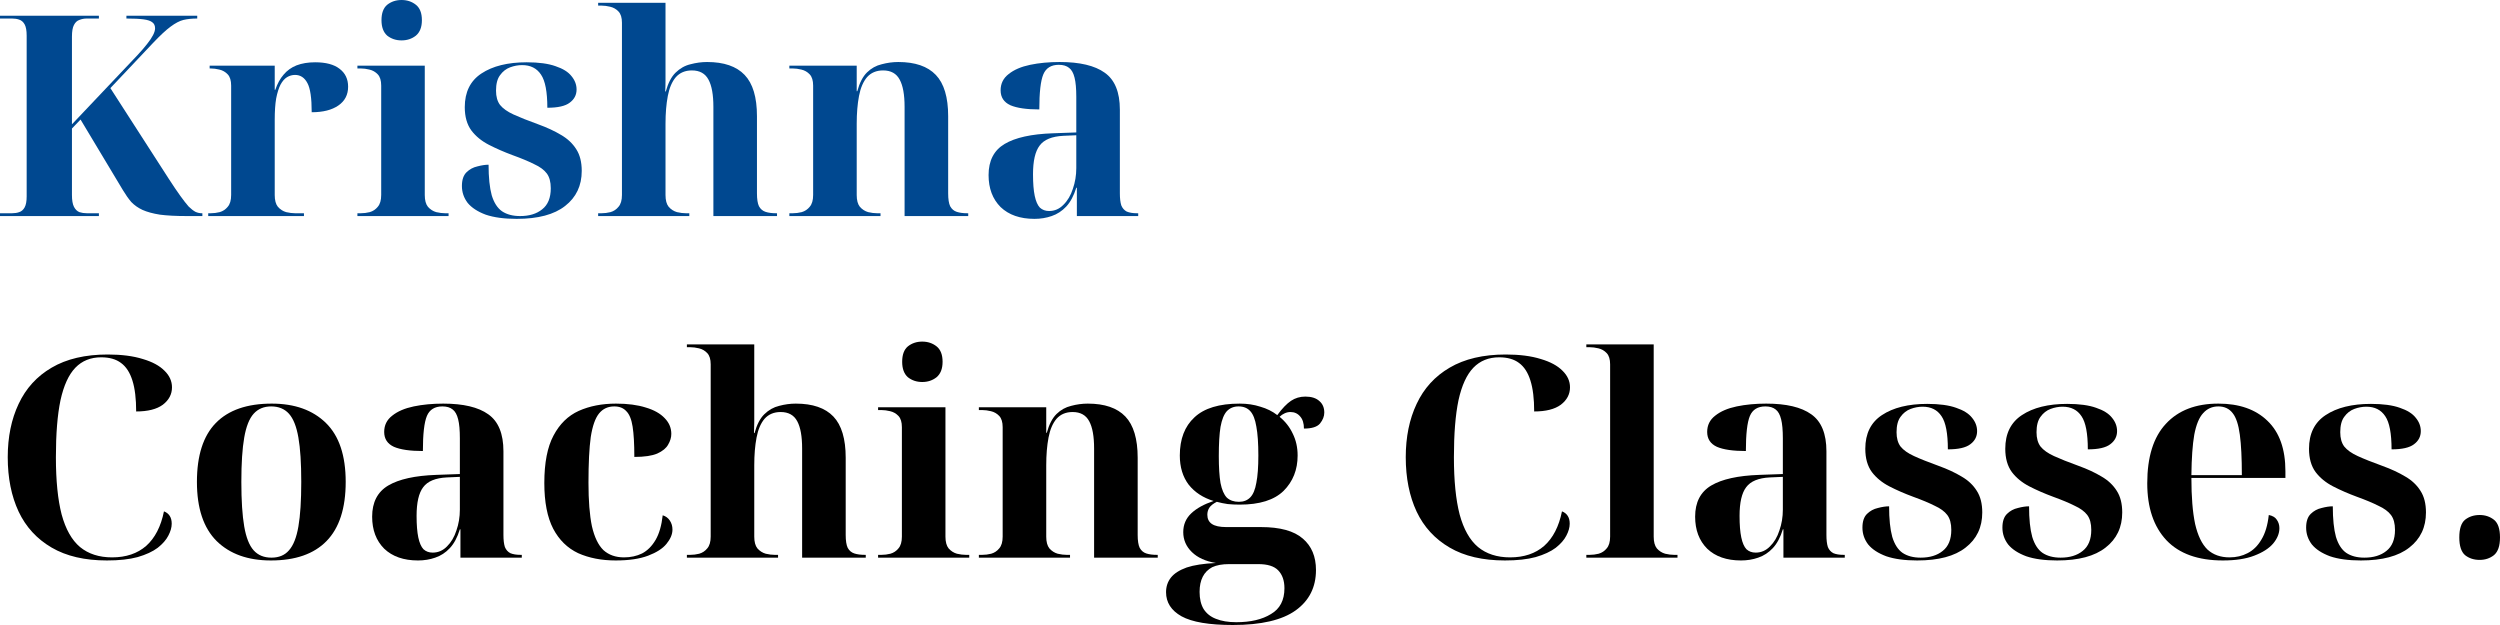 <svg width="200" height="50" viewBox="0 0 200 50" fill="none" xmlns="http://www.w3.org/2000/svg">
<path d="M0 17.285V17.06H0.963C1.177 17.06 1.368 17.03 1.536 16.971C1.72 16.911 1.865 16.784 1.972 16.589C2.079 16.394 2.133 16.102 2.133 15.713V2.851C2.133 2.447 2.079 2.148 1.972 1.953C1.865 1.758 1.72 1.631 1.536 1.571C1.368 1.511 1.177 1.482 0.963 1.482H0V1.257H7.912V1.482H6.949C6.735 1.482 6.536 1.519 6.352 1.594C6.169 1.654 6.024 1.788 5.917 1.998C5.81 2.192 5.756 2.507 5.756 2.941V9.944L11.008 4.4C11.313 4.071 11.566 3.779 11.764 3.524C11.978 3.255 12.139 3.015 12.246 2.806C12.353 2.596 12.406 2.417 12.406 2.267C12.406 2.058 12.338 1.901 12.2 1.796C12.062 1.676 11.825 1.594 11.489 1.549C11.153 1.504 10.694 1.482 10.113 1.482V1.257H15.778V1.482C15.365 1.482 14.998 1.519 14.677 1.594C14.371 1.669 14.027 1.848 13.645 2.133C13.278 2.402 12.804 2.843 12.223 3.457L8.829 7.049L13.484 14.277C13.851 14.845 14.165 15.309 14.425 15.669C14.684 16.028 14.906 16.312 15.09 16.522C15.288 16.716 15.472 16.858 15.64 16.948C15.808 17.023 15.976 17.06 16.145 17.06H16.19V17.285H14.952C14.081 17.285 13.362 17.247 12.796 17.173C12.231 17.083 11.764 16.956 11.397 16.791C11.046 16.626 10.748 16.417 10.503 16.162C10.274 15.893 10.052 15.579 9.838 15.22L6.444 9.563L5.756 10.281V15.601C5.756 16.02 5.81 16.334 5.917 16.544C6.024 16.753 6.169 16.896 6.352 16.971C6.536 17.03 6.735 17.06 6.949 17.06H7.912V17.285H0Z" fill="#004890"/>
<path d="M16.658 17.285V17.06H16.864C17.093 17.06 17.33 17.03 17.575 16.971C17.835 16.896 18.049 16.753 18.217 16.544C18.401 16.334 18.492 16.02 18.492 15.601V6.847C18.492 6.443 18.401 6.143 18.217 5.949C18.034 5.754 17.812 5.627 17.552 5.567C17.307 5.507 17.078 5.477 16.864 5.477H16.772V5.253H21.978V7.183H22.024C22.192 6.689 22.414 6.285 22.689 5.971C22.964 5.642 23.308 5.395 23.721 5.23C24.149 5.066 24.646 4.983 25.211 4.983C26.068 4.983 26.717 5.156 27.161 5.5C27.619 5.844 27.849 6.323 27.849 6.936C27.849 7.58 27.589 8.081 27.069 8.44C26.549 8.8 25.838 8.979 24.936 8.979C24.936 7.842 24.822 7.064 24.592 6.645C24.363 6.211 24.034 5.994 23.606 5.994C23.377 5.994 23.163 6.053 22.964 6.173C22.765 6.293 22.59 6.495 22.437 6.779C22.299 7.049 22.184 7.415 22.093 7.879C22.016 8.328 21.978 8.897 21.978 9.585V15.601C21.978 16.02 22.062 16.334 22.23 16.544C22.414 16.753 22.635 16.896 22.895 16.971C23.155 17.03 23.392 17.06 23.606 17.06H24.317V17.285H16.658Z" fill="#004890"/>
<path d="M28.593 17.285V17.06H28.868C29.097 17.06 29.334 17.03 29.579 16.971C29.838 16.896 30.053 16.753 30.221 16.544C30.404 16.334 30.496 16.02 30.496 15.601V6.847C30.496 6.443 30.404 6.143 30.221 5.949C30.037 5.754 29.816 5.627 29.556 5.567C29.311 5.507 29.082 5.477 28.868 5.477H28.593V5.253H33.982V15.601C33.982 16.02 34.066 16.334 34.234 16.544C34.417 16.753 34.639 16.896 34.899 16.971C35.159 17.03 35.396 17.06 35.61 17.06H35.885V17.285H28.593ZM32.124 3.232C31.681 3.232 31.299 3.105 30.977 2.851C30.672 2.582 30.519 2.17 30.519 1.616C30.519 1.048 30.672 0.636 30.977 0.382C31.299 0.127 31.681 0 32.124 0C32.568 0 32.95 0.127 33.271 0.382C33.592 0.636 33.752 1.048 33.752 1.616C33.752 2.17 33.592 2.582 33.271 2.851C32.95 3.105 32.568 3.232 32.124 3.232Z" fill="#004890"/>
<path d="M41.333 17.509C40.339 17.509 39.514 17.397 38.856 17.173C38.214 16.933 37.733 16.619 37.411 16.23C37.106 15.826 36.953 15.377 36.953 14.883C36.953 14.389 37.075 14.022 37.32 13.783C37.564 13.543 37.855 13.386 38.191 13.312C38.528 13.222 38.826 13.177 39.086 13.177C39.086 14.194 39.17 15.01 39.338 15.624C39.521 16.222 39.797 16.649 40.163 16.903C40.546 17.158 41.027 17.285 41.608 17.285C42.342 17.285 42.931 17.105 43.374 16.746C43.833 16.387 44.062 15.826 44.062 15.062C44.062 14.554 43.955 14.157 43.741 13.873C43.527 13.588 43.191 13.341 42.732 13.132C42.288 12.908 41.715 12.668 41.012 12.414C40.324 12.159 39.69 11.882 39.108 11.583C38.528 11.284 38.061 10.902 37.71 10.438C37.358 9.959 37.182 9.338 37.182 8.575C37.182 7.363 37.626 6.465 38.512 5.881C39.414 5.283 40.622 4.983 42.136 4.983C43.099 4.983 43.871 5.088 44.452 5.298C45.033 5.492 45.453 5.754 45.713 6.083C45.988 6.413 46.126 6.772 46.126 7.161C46.126 7.595 45.942 7.947 45.575 8.216C45.224 8.485 44.628 8.62 43.787 8.62C43.787 7.348 43.619 6.465 43.282 5.971C42.946 5.462 42.441 5.208 41.769 5.208C41.448 5.208 41.127 5.268 40.806 5.387C40.484 5.507 40.217 5.717 40.003 6.016C39.789 6.3 39.682 6.712 39.682 7.251C39.682 7.73 39.789 8.111 40.003 8.395C40.232 8.68 40.592 8.934 41.081 9.159C41.57 9.383 42.227 9.645 43.053 9.944C43.756 10.199 44.368 10.483 44.888 10.797C45.407 11.097 45.812 11.478 46.103 11.942C46.393 12.391 46.539 12.967 46.539 13.671C46.539 14.853 46.095 15.788 45.209 16.477C44.337 17.165 43.045 17.509 41.333 17.509Z" fill="#004890"/>
<path d="M47.852 17.285V17.06H48.127C48.357 17.06 48.594 17.03 48.838 16.971C49.098 16.896 49.312 16.753 49.48 16.544C49.664 16.334 49.756 16.02 49.756 15.601V1.818C49.756 1.414 49.664 1.115 49.48 0.92C49.297 0.726 49.075 0.599 48.815 0.539C48.571 0.479 48.341 0.449 48.127 0.449H47.852V0.224H53.241V4.736C53.241 5.021 53.241 5.305 53.241 5.59C53.241 5.874 53.241 6.158 53.241 6.443C53.241 6.727 53.234 7.019 53.218 7.318H53.264C53.448 6.645 53.708 6.143 54.044 5.814C54.396 5.47 54.793 5.245 55.236 5.141C55.68 5.021 56.123 4.961 56.567 4.961C57.912 4.961 58.913 5.305 59.571 5.994C60.228 6.682 60.557 7.782 60.557 9.293V15.466C60.557 15.93 60.61 16.275 60.717 16.499C60.84 16.724 61.016 16.873 61.245 16.948C61.474 17.023 61.757 17.06 62.093 17.06H62.162V17.285H57.071V8.553C57.071 7.58 56.941 6.854 56.681 6.375C56.421 5.881 55.978 5.634 55.351 5.634C54.816 5.634 54.388 5.814 54.067 6.173C53.761 6.532 53.547 7.034 53.425 7.677C53.303 8.321 53.241 9.061 53.241 9.899V15.601C53.241 16.02 53.325 16.334 53.494 16.544C53.677 16.753 53.899 16.896 54.159 16.971C54.419 17.03 54.656 17.06 54.87 17.06H55.145V17.285H47.852Z" fill="#004890"/>
<path d="M63.148 17.285V17.06H63.423C63.653 17.06 63.889 17.03 64.134 16.971C64.394 16.896 64.608 16.753 64.776 16.544C64.96 16.334 65.051 16.02 65.051 15.601V6.847C65.051 6.443 64.96 6.143 64.776 5.949C64.593 5.754 64.371 5.627 64.111 5.567C63.867 5.507 63.637 5.477 63.423 5.477H63.148V5.253H68.537V7.296H68.583C68.766 6.622 69.026 6.121 69.363 5.792C69.699 5.462 70.089 5.245 70.532 5.141C70.976 5.021 71.419 4.961 71.862 4.961C73.208 4.961 74.209 5.305 74.867 5.994C75.524 6.682 75.853 7.782 75.853 9.293V15.466C75.853 15.93 75.906 16.275 76.013 16.499C76.135 16.724 76.311 16.873 76.541 16.948C76.77 17.023 77.053 17.06 77.389 17.06H77.458V17.285H72.367V8.553C72.367 7.58 72.237 6.854 71.977 6.375C71.717 5.881 71.274 5.634 70.647 5.634C70.112 5.634 69.684 5.814 69.363 6.173C69.057 6.532 68.843 7.034 68.721 7.677C68.598 8.321 68.537 9.061 68.537 9.899V15.601C68.537 16.02 68.621 16.334 68.789 16.544C68.973 16.753 69.195 16.896 69.454 16.971C69.714 17.03 69.951 17.06 70.165 17.06H70.441V17.285H63.148Z" fill="#004890"/>
<path d="M82.755 17.509C81.609 17.509 80.707 17.195 80.049 16.567C79.407 15.923 79.086 15.07 79.086 14.007C79.086 12.855 79.514 12.024 80.37 11.516C81.226 11.007 82.51 10.723 84.223 10.663L86.103 10.595V7.744C86.103 7.086 86.057 6.577 85.966 6.218C85.874 5.844 85.729 5.582 85.53 5.432C85.331 5.268 85.056 5.185 84.704 5.185C84.093 5.185 83.68 5.44 83.466 5.949C83.252 6.457 83.145 7.393 83.145 8.755C82.121 8.755 81.349 8.642 80.829 8.418C80.309 8.178 80.049 7.782 80.049 7.228C80.049 6.689 80.263 6.255 80.691 5.926C81.119 5.582 81.693 5.335 82.411 5.185C83.13 5.036 83.917 4.961 84.773 4.961C86.379 4.961 87.579 5.245 88.374 5.814C89.184 6.383 89.589 7.37 89.589 8.777V15.466C89.589 15.871 89.627 16.192 89.704 16.432C89.795 16.656 89.941 16.821 90.139 16.926C90.353 17.015 90.629 17.06 90.965 17.06H91.057V17.285H86.149V15.018H86.103C85.904 15.661 85.637 16.162 85.301 16.522C84.964 16.881 84.574 17.135 84.131 17.285C83.703 17.434 83.244 17.509 82.755 17.509ZM83.925 16.881C84.368 16.881 84.75 16.716 85.071 16.387C85.408 16.058 85.66 15.631 85.828 15.107C86.011 14.584 86.103 14.03 86.103 13.446V10.82L85.071 10.865C84.154 10.91 83.519 11.171 83.168 11.65C82.816 12.114 82.641 12.877 82.641 13.94C82.641 14.658 82.686 15.235 82.778 15.669C82.87 16.102 83.007 16.417 83.191 16.611C83.39 16.791 83.634 16.881 83.925 16.881Z" fill="#004890"/>
<path d="M8.554 44.837C6.78 44.837 5.305 44.493 4.128 43.804C2.951 43.116 2.072 42.158 1.491 40.931C0.91 39.689 0.619 38.237 0.619 36.576C0.619 34.96 0.91 33.538 1.491 32.311C2.072 31.069 2.951 30.104 4.128 29.415C5.32 28.712 6.819 28.36 8.623 28.36C9.723 28.36 10.656 28.48 11.42 28.72C12.185 28.944 12.766 29.258 13.163 29.662C13.561 30.051 13.759 30.493 13.759 30.987C13.759 31.54 13.515 32.004 13.026 32.379C12.536 32.738 11.825 32.917 10.893 32.917C10.893 31.9 10.794 31.076 10.595 30.448C10.396 29.805 10.09 29.333 9.678 29.034C9.28 28.735 8.753 28.585 8.095 28.585C7.254 28.585 6.566 28.862 6.031 29.415C5.496 29.969 5.099 30.837 4.839 32.019C4.594 33.187 4.472 34.706 4.472 36.576C4.472 38.447 4.625 39.973 4.93 41.156C5.252 42.338 5.741 43.206 6.398 43.76C7.071 44.313 7.927 44.59 8.967 44.59C10.083 44.59 10.992 44.283 11.696 43.67C12.399 43.041 12.873 42.121 13.117 40.909C13.316 40.983 13.469 41.103 13.576 41.268C13.683 41.432 13.737 41.642 13.737 41.896C13.737 42.196 13.645 42.517 13.461 42.862C13.293 43.191 13.01 43.513 12.613 43.827C12.215 44.126 11.68 44.373 11.008 44.568C10.35 44.747 9.532 44.837 8.554 44.837Z" fill="black"/>
<path d="M21.671 44.837C19.836 44.837 18.391 44.321 17.336 43.288C16.281 42.241 15.754 40.662 15.754 38.552C15.754 36.441 16.258 34.87 17.267 33.838C18.276 32.805 19.767 32.289 21.739 32.289C23.574 32.289 25.019 32.805 26.073 33.838C27.128 34.87 27.656 36.441 27.656 38.552C27.656 40.662 27.144 42.241 26.119 43.288C25.11 44.321 23.627 44.837 21.671 44.837ZM21.716 44.612C22.313 44.612 22.779 44.418 23.115 44.029C23.467 43.64 23.719 43.004 23.872 42.121C24.025 41.238 24.101 40.048 24.101 38.552C24.101 37.055 24.025 35.873 23.872 35.005C23.719 34.122 23.467 33.486 23.115 33.097C22.764 32.708 22.29 32.513 21.693 32.513C21.113 32.513 20.646 32.708 20.294 33.097C19.943 33.486 19.691 34.122 19.538 35.005C19.385 35.873 19.308 37.055 19.308 38.552C19.308 40.048 19.385 41.238 19.538 42.121C19.691 43.004 19.943 43.64 20.294 44.029C20.646 44.418 21.12 44.612 21.716 44.612Z" fill="black"/>
<path d="M33.441 44.837C32.295 44.837 31.393 44.523 30.735 43.894C30.093 43.251 29.772 42.398 29.772 41.335C29.772 40.183 30.2 39.352 31.056 38.843C31.913 38.335 33.197 38.05 34.909 37.99L36.789 37.923V35.072C36.789 34.414 36.744 33.905 36.652 33.546C36.56 33.172 36.415 32.91 36.216 32.76C36.017 32.596 35.742 32.513 35.391 32.513C34.779 32.513 34.366 32.768 34.152 33.276C33.938 33.785 33.831 34.721 33.831 36.082C32.807 36.082 32.035 35.97 31.515 35.746C30.995 35.506 30.735 35.11 30.735 34.556C30.735 34.017 30.949 33.583 31.377 33.254C31.805 32.91 32.379 32.663 33.097 32.513C33.816 32.364 34.603 32.289 35.459 32.289C37.065 32.289 38.265 32.573 39.06 33.142C39.87 33.71 40.275 34.698 40.275 36.105V42.794C40.275 43.198 40.313 43.52 40.39 43.76C40.482 43.984 40.627 44.149 40.826 44.253C41.04 44.343 41.315 44.388 41.651 44.388H41.743V44.612H36.835V42.345H36.789C36.591 42.989 36.323 43.49 35.987 43.849C35.651 44.209 35.261 44.463 34.817 44.612C34.389 44.762 33.931 44.837 33.441 44.837ZM34.611 44.209C35.054 44.209 35.436 44.044 35.758 43.715C36.094 43.385 36.346 42.959 36.514 42.435C36.698 41.911 36.789 41.358 36.789 40.774V38.148L35.758 38.193C34.84 38.237 34.206 38.499 33.854 38.978C33.502 39.442 33.327 40.205 33.327 41.268C33.327 41.986 33.373 42.562 33.464 42.996C33.556 43.43 33.694 43.745 33.877 43.939C34.076 44.119 34.32 44.209 34.611 44.209Z" fill="black"/>
<path d="M49.256 44.837C48.125 44.837 47.124 44.642 46.252 44.253C45.396 43.849 44.731 43.198 44.257 42.3C43.783 41.388 43.546 40.168 43.546 38.641C43.546 37.025 43.791 35.761 44.28 34.848C44.769 33.92 45.442 33.261 46.298 32.872C47.169 32.483 48.163 32.289 49.279 32.289C50.212 32.289 51.007 32.394 51.664 32.603C52.322 32.797 52.826 33.082 53.178 33.456C53.529 33.815 53.705 34.234 53.705 34.713C53.705 34.997 53.621 35.282 53.453 35.566C53.3 35.85 53.01 36.09 52.581 36.284C52.153 36.464 51.542 36.554 50.747 36.554C50.747 35.521 50.701 34.713 50.609 34.129C50.518 33.546 50.349 33.134 50.105 32.895C49.876 32.64 49.554 32.513 49.142 32.513C48.637 32.513 48.232 32.7 47.926 33.074C47.62 33.449 47.399 34.077 47.261 34.96C47.139 35.843 47.078 37.063 47.078 38.619C47.078 40.056 47.169 41.215 47.353 42.098C47.552 42.966 47.857 43.602 48.27 44.006C48.698 44.395 49.249 44.59 49.921 44.59C50.456 44.59 50.938 44.485 51.366 44.276C51.794 44.051 52.153 43.692 52.444 43.198C52.734 42.705 52.925 42.046 53.017 41.223C53.262 41.298 53.453 41.44 53.59 41.649C53.728 41.859 53.797 42.098 53.797 42.368C53.797 42.742 53.636 43.123 53.315 43.513C53.01 43.887 52.52 44.201 51.848 44.455C51.175 44.71 50.311 44.837 49.256 44.837Z" fill="black"/>
<path d="M54.951 44.612V44.388H55.227C55.456 44.388 55.693 44.358 55.938 44.298C56.197 44.223 56.411 44.081 56.58 43.872C56.763 43.662 56.855 43.348 56.855 42.929V29.146C56.855 28.742 56.763 28.443 56.58 28.248C56.396 28.053 56.175 27.926 55.915 27.866C55.67 27.807 55.441 27.777 55.227 27.777H54.951V27.552H60.341V32.064C60.341 32.349 60.341 32.633 60.341 32.917C60.341 33.202 60.341 33.486 60.341 33.77C60.341 34.055 60.333 34.346 60.318 34.646H60.364C60.547 33.972 60.807 33.471 61.143 33.142C61.495 32.797 61.892 32.573 62.336 32.468C62.779 32.349 63.222 32.289 63.666 32.289C65.011 32.289 66.013 32.633 66.67 33.321C67.327 34.01 67.656 35.11 67.656 36.621V42.794C67.656 43.258 67.71 43.602 67.817 43.827C67.939 44.051 68.115 44.201 68.344 44.276C68.573 44.351 68.856 44.388 69.192 44.388H69.261V44.612H64.17V35.88C64.17 34.908 64.04 34.182 63.781 33.703C63.521 33.209 63.077 32.962 62.45 32.962C61.915 32.962 61.487 33.142 61.166 33.501C60.86 33.86 60.646 34.361 60.524 35.005C60.402 35.648 60.341 36.389 60.341 37.227V42.929C60.341 43.348 60.425 43.662 60.593 43.872C60.776 44.081 60.998 44.223 61.258 44.298C61.518 44.358 61.755 44.388 61.969 44.388H62.244V44.612H54.951Z" fill="black"/>
<path d="M70.247 44.612V44.388H70.522C70.752 44.388 70.989 44.358 71.233 44.298C71.493 44.223 71.707 44.081 71.876 43.872C72.059 43.662 72.151 43.348 72.151 42.929V34.174C72.151 33.77 72.059 33.471 71.876 33.276C71.692 33.082 71.47 32.955 71.21 32.895C70.966 32.835 70.737 32.805 70.522 32.805H70.247V32.581H75.636V42.929C75.636 43.348 75.721 43.662 75.889 43.872C76.072 44.081 76.294 44.223 76.554 44.298C76.814 44.358 77.05 44.388 77.265 44.388H77.54V44.612H70.247ZM73.779 30.56C73.335 30.56 72.953 30.433 72.632 30.179C72.326 29.909 72.174 29.498 72.174 28.944C72.174 28.375 72.326 27.964 72.632 27.709C72.953 27.455 73.335 27.328 73.779 27.328C74.222 27.328 74.604 27.455 74.925 27.709C75.246 27.964 75.407 28.375 75.407 28.944C75.407 29.498 75.246 29.909 74.925 30.179C74.604 30.433 74.222 30.56 73.779 30.56Z" fill="black"/>
<path d="M78.309 44.612V44.388H78.585C78.814 44.388 79.051 44.358 79.296 44.298C79.555 44.223 79.769 44.081 79.938 43.872C80.121 43.662 80.213 43.348 80.213 42.929V34.174C80.213 33.77 80.121 33.471 79.938 33.276C79.754 33.082 79.532 32.955 79.273 32.895C79.028 32.835 78.799 32.805 78.585 32.805H78.309V32.581H83.699V34.623H83.744C83.928 33.95 84.188 33.449 84.524 33.119C84.861 32.79 85.25 32.573 85.694 32.468C86.137 32.349 86.58 32.289 87.024 32.289C88.369 32.289 89.371 32.633 90.028 33.321C90.685 34.01 91.014 35.11 91.014 36.621V42.794C91.014 43.258 91.068 43.602 91.175 43.827C91.297 44.051 91.473 44.201 91.702 44.276C91.931 44.351 92.214 44.388 92.55 44.388H92.619V44.612H87.528V35.88C87.528 34.908 87.398 34.182 87.138 33.703C86.879 33.209 86.435 32.962 85.808 32.962C85.273 32.962 84.845 33.142 84.524 33.501C84.218 33.86 84.004 34.361 83.882 35.005C83.76 35.648 83.699 36.389 83.699 37.227V42.929C83.699 43.348 83.783 43.662 83.951 43.872C84.134 44.081 84.356 44.223 84.616 44.298C84.876 44.358 85.113 44.388 85.327 44.388H85.602V44.612H78.309Z" fill="black"/>
<path d="M98.627 50C96.732 50 95.363 49.768 94.522 49.304C93.697 48.84 93.284 48.197 93.284 47.374C93.284 46.925 93.414 46.536 93.674 46.206C93.934 45.877 94.354 45.608 94.935 45.398C95.516 45.204 96.296 45.084 97.274 45.039C96.449 44.904 95.807 44.612 95.348 44.164C94.889 43.715 94.66 43.183 94.66 42.57C94.66 41.971 94.874 41.47 95.302 41.066C95.73 40.662 96.327 40.333 97.091 40.078C96.25 39.824 95.585 39.39 95.096 38.776C94.622 38.148 94.385 37.369 94.385 36.441C94.385 35.125 94.775 34.107 95.555 33.389C96.334 32.655 97.542 32.289 99.178 32.289C99.774 32.289 100.324 32.371 100.829 32.536C101.349 32.685 101.8 32.91 102.182 33.209C102.579 32.67 102.946 32.289 103.283 32.064C103.619 31.84 104.001 31.727 104.429 31.727C104.919 31.727 105.293 31.847 105.553 32.087C105.813 32.311 105.943 32.618 105.943 33.007C105.943 33.306 105.828 33.598 105.599 33.883C105.37 34.152 104.942 34.286 104.315 34.286C104.315 33.867 104.215 33.546 104.017 33.321C103.818 33.082 103.558 32.962 103.237 32.962C103.069 32.962 102.908 32.999 102.755 33.074C102.618 33.134 102.488 33.224 102.365 33.344C102.824 33.718 103.176 34.167 103.42 34.691C103.68 35.214 103.81 35.798 103.81 36.441C103.81 37.579 103.436 38.522 102.687 39.27C101.937 40.003 100.768 40.37 99.178 40.37C98.841 40.37 98.52 40.355 98.215 40.325C97.909 40.28 97.618 40.22 97.343 40.145C97.053 40.295 96.854 40.452 96.747 40.617C96.64 40.781 96.587 40.968 96.587 41.178C96.587 41.507 96.709 41.754 96.953 41.919C97.198 42.083 97.58 42.166 98.1 42.166H100.875C102.404 42.166 103.52 42.472 104.223 43.086C104.926 43.685 105.278 44.523 105.278 45.6C105.278 46.977 104.735 48.054 103.65 48.833C102.564 49.611 100.89 50 98.627 50ZM98.903 49.776C100.049 49.776 100.974 49.559 101.677 49.124C102.396 48.706 102.755 48.017 102.755 47.059C102.755 46.446 102.587 45.967 102.251 45.623C101.93 45.293 101.402 45.129 100.668 45.129H98.329C97.779 45.129 97.328 45.211 96.976 45.376C96.64 45.555 96.388 45.81 96.219 46.139C96.051 46.468 95.967 46.872 95.967 47.351C95.967 47.905 96.074 48.361 96.288 48.721C96.518 49.08 96.846 49.342 97.274 49.506C97.718 49.686 98.26 49.776 98.903 49.776ZM99.109 40.145C99.491 40.145 99.797 40.026 100.026 39.786C100.256 39.547 100.416 39.158 100.508 38.619C100.615 38.08 100.668 37.354 100.668 36.441C100.668 35.469 100.615 34.698 100.508 34.129C100.416 33.561 100.256 33.149 100.026 32.895C99.797 32.64 99.484 32.513 99.086 32.513C98.704 32.513 98.391 32.64 98.146 32.895C97.916 33.149 97.748 33.568 97.641 34.152C97.55 34.721 97.504 35.499 97.504 36.486C97.504 37.384 97.55 38.103 97.641 38.641C97.748 39.18 97.916 39.569 98.146 39.809C98.391 40.033 98.712 40.145 99.109 40.145Z" fill="black"/>
<path d="M120.395 44.837C118.621 44.837 117.146 44.493 115.969 43.804C114.791 43.116 113.912 42.158 113.331 40.931C112.75 39.689 112.46 38.237 112.46 36.576C112.46 34.96 112.75 33.538 113.331 32.311C113.912 31.069 114.791 30.104 115.969 29.415C117.161 28.712 118.659 28.36 120.463 28.36C121.564 28.36 122.497 28.48 123.261 28.72C124.025 28.944 124.606 29.258 125.004 29.662C125.401 30.051 125.6 30.493 125.6 30.987C125.6 31.54 125.356 32.004 124.866 32.379C124.377 32.738 123.666 32.917 122.734 32.917C122.734 31.9 122.634 31.076 122.435 30.448C122.237 29.805 121.931 29.333 121.518 29.034C121.121 28.735 120.593 28.585 119.936 28.585C119.095 28.585 118.407 28.862 117.872 29.415C117.337 29.969 116.939 30.837 116.679 32.019C116.435 33.187 116.313 34.706 116.313 36.576C116.313 38.447 116.465 39.973 116.771 41.156C117.092 42.338 117.581 43.206 118.239 43.76C118.912 44.313 119.768 44.59 120.807 44.59C121.923 44.59 122.833 44.283 123.536 43.67C124.24 43.041 124.713 42.121 124.958 40.909C125.157 40.983 125.31 41.103 125.417 41.268C125.524 41.432 125.577 41.642 125.577 41.896C125.577 42.196 125.486 42.517 125.302 42.862C125.134 43.191 124.851 43.513 124.454 43.827C124.056 44.126 123.521 44.373 122.848 44.568C122.191 44.747 121.373 44.837 120.395 44.837Z" fill="black"/>
<path d="M126.907 44.612V44.388H127.182C127.411 44.388 127.648 44.358 127.893 44.298C128.153 44.223 128.367 44.081 128.535 43.872C128.718 43.662 128.81 43.348 128.81 42.929V29.146C128.81 28.742 128.718 28.443 128.535 28.248C128.351 28.053 128.13 27.926 127.87 27.866C127.625 27.807 127.396 27.777 127.182 27.777H126.907V27.552H132.296V42.929C132.296 43.348 132.38 43.662 132.548 43.872C132.731 44.081 132.953 44.223 133.213 44.298C133.473 44.358 133.71 44.388 133.924 44.388H134.199V44.612H126.907Z" fill="black"/>
<path d="M139.28 44.837C138.133 44.837 137.232 44.523 136.574 43.894C135.932 43.251 135.611 42.398 135.611 41.335C135.611 40.183 136.039 39.352 136.895 38.843C137.751 38.335 139.036 38.05 140.748 37.99L142.628 37.923V35.072C142.628 34.414 142.582 33.905 142.491 33.546C142.399 33.172 142.254 32.91 142.055 32.76C141.856 32.596 141.581 32.513 141.229 32.513C140.618 32.513 140.205 32.768 139.991 33.276C139.777 33.785 139.67 34.721 139.67 36.082C138.646 36.082 137.874 35.97 137.354 35.746C136.834 35.506 136.574 35.11 136.574 34.556C136.574 34.017 136.788 33.583 137.216 33.254C137.644 32.91 138.218 32.663 138.936 32.513C139.655 32.364 140.442 32.289 141.298 32.289C142.903 32.289 144.104 32.573 144.899 33.142C145.709 33.71 146.114 34.698 146.114 36.105V42.794C146.114 43.198 146.152 43.52 146.229 43.76C146.32 43.984 146.466 44.149 146.664 44.253C146.878 44.343 147.154 44.388 147.49 44.388H147.582V44.612H142.674V42.345H142.628C142.43 42.989 142.162 43.49 141.826 43.849C141.489 44.209 141.099 44.463 140.656 44.612C140.228 44.762 139.769 44.837 139.28 44.837ZM140.45 44.209C140.893 44.209 141.275 44.044 141.596 43.715C141.933 43.385 142.185 42.959 142.353 42.435C142.537 41.911 142.628 41.358 142.628 40.774V38.148L141.596 38.193C140.679 38.237 140.045 38.499 139.693 38.978C139.341 39.442 139.165 40.205 139.165 41.268C139.165 41.986 139.211 42.562 139.303 42.996C139.395 43.43 139.532 43.745 139.716 43.939C139.915 44.119 140.159 44.209 140.45 44.209Z" fill="black"/>
<path d="M153.375 44.837C152.381 44.837 151.556 44.725 150.898 44.5C150.256 44.261 149.775 43.947 149.454 43.557C149.148 43.153 148.995 42.705 148.995 42.211C148.995 41.717 149.117 41.35 149.362 41.111C149.607 40.871 149.897 40.714 150.233 40.639C150.57 40.55 150.868 40.505 151.128 40.505C151.128 41.522 151.212 42.338 151.38 42.951C151.564 43.55 151.839 43.977 152.206 44.231C152.588 44.485 153.069 44.612 153.65 44.612C154.384 44.612 154.973 44.433 155.416 44.074C155.875 43.715 156.104 43.153 156.104 42.39C156.104 41.881 155.997 41.485 155.783 41.2C155.569 40.916 155.233 40.669 154.774 40.46C154.331 40.235 153.757 39.996 153.054 39.741C152.366 39.487 151.732 39.21 151.151 38.911C150.57 38.611 150.104 38.23 149.752 37.766C149.4 37.287 149.224 36.666 149.224 35.903C149.224 34.691 149.668 33.793 150.554 33.209C151.456 32.611 152.664 32.311 154.178 32.311C155.141 32.311 155.913 32.416 156.494 32.625C157.075 32.82 157.495 33.082 157.755 33.411C158.03 33.74 158.168 34.099 158.168 34.489C158.168 34.923 157.985 35.274 157.618 35.544C157.266 35.813 156.67 35.948 155.829 35.948C155.829 34.676 155.661 33.793 155.324 33.299C154.988 32.79 154.484 32.536 153.811 32.536C153.49 32.536 153.169 32.596 152.848 32.715C152.527 32.835 152.259 33.044 152.045 33.344C151.831 33.628 151.724 34.04 151.724 34.578C151.724 35.057 151.831 35.439 152.045 35.723C152.274 36.008 152.634 36.262 153.123 36.486C153.612 36.711 154.27 36.973 155.095 37.272C155.798 37.526 156.41 37.811 156.93 38.125C157.45 38.424 157.855 38.806 158.145 39.27C158.436 39.719 158.581 40.295 158.581 40.998C158.581 42.181 158.138 43.116 157.251 43.804C156.379 44.493 155.087 44.837 153.375 44.837Z" fill="black"/>
<path d="M164.573 44.837C163.579 44.837 162.753 44.725 162.096 44.5C161.454 44.261 160.972 43.947 160.651 43.557C160.345 43.153 160.193 42.705 160.193 42.211C160.193 41.717 160.315 41.35 160.56 41.111C160.804 40.871 161.095 40.714 161.431 40.639C161.767 40.55 162.065 40.505 162.325 40.505C162.325 41.522 162.409 42.338 162.578 42.951C162.761 43.55 163.036 43.977 163.403 44.231C163.785 44.485 164.267 44.612 164.848 44.612C165.582 44.612 166.17 44.433 166.614 44.074C167.072 43.715 167.302 43.153 167.302 42.39C167.302 41.881 167.195 41.485 166.981 41.2C166.767 40.916 166.43 40.669 165.972 40.46C165.528 40.235 164.955 39.996 164.252 39.741C163.564 39.487 162.929 39.21 162.348 38.911C161.767 38.611 161.301 38.23 160.949 37.766C160.598 37.287 160.422 36.666 160.422 35.903C160.422 34.691 160.865 33.793 161.752 33.209C162.654 32.611 163.862 32.311 165.375 32.311C166.339 32.311 167.111 32.416 167.692 32.625C168.272 32.82 168.693 33.082 168.953 33.411C169.228 33.74 169.366 34.099 169.366 34.489C169.366 34.923 169.182 35.274 168.815 35.544C168.464 35.813 167.867 35.948 167.026 35.948C167.026 34.676 166.858 33.793 166.522 33.299C166.186 32.79 165.681 32.536 165.008 32.536C164.687 32.536 164.366 32.596 164.045 32.715C163.724 32.835 163.457 33.044 163.243 33.344C163.029 33.628 162.922 34.04 162.922 34.578C162.922 35.057 163.029 35.439 163.243 35.723C163.472 36.008 163.831 36.262 164.32 36.486C164.81 36.711 165.467 36.973 166.293 37.272C166.996 37.526 167.607 37.811 168.127 38.125C168.647 38.424 169.052 38.806 169.343 39.27C169.633 39.719 169.778 40.295 169.778 40.998C169.778 42.181 169.335 43.116 168.448 43.804C167.577 44.493 166.285 44.837 164.573 44.837Z" fill="black"/>
<path d="M177.834 44.837C175.847 44.837 174.341 44.298 173.316 43.221C172.292 42.128 171.78 40.609 171.78 38.664C171.78 36.554 172.277 34.968 173.271 33.905C174.264 32.827 175.663 32.289 177.467 32.289C179.134 32.289 180.441 32.745 181.389 33.658C182.352 34.571 182.833 35.918 182.833 37.699V38.237H175.312C175.312 39.749 175.411 40.976 175.61 41.919C175.824 42.847 176.152 43.528 176.596 43.962C177.054 44.381 177.643 44.59 178.362 44.59C178.897 44.59 179.378 44.478 179.806 44.253C180.25 44.029 180.617 43.67 180.907 43.176C181.213 42.682 181.412 42.024 181.503 41.2C181.809 41.26 182.023 41.388 182.145 41.582C182.283 41.777 182.352 42.001 182.352 42.255C182.352 42.675 182.184 43.086 181.847 43.49C181.511 43.879 181.006 44.201 180.334 44.455C179.676 44.71 178.843 44.837 177.834 44.837ZM179.348 38.013C179.348 36.651 179.294 35.574 179.187 34.78C179.08 33.972 178.889 33.396 178.614 33.052C178.339 32.693 177.956 32.513 177.467 32.513C176.978 32.513 176.573 32.693 176.252 33.052C175.931 33.396 175.694 33.972 175.541 34.78C175.403 35.574 175.327 36.651 175.312 38.013H179.348Z" fill="black"/>
<path d="M188.871 44.837C187.878 44.837 187.052 44.725 186.395 44.5C185.752 44.261 185.271 43.947 184.95 43.557C184.644 43.153 184.491 42.705 184.491 42.211C184.491 41.717 184.613 41.35 184.858 41.111C185.103 40.871 185.393 40.714 185.73 40.639C186.066 40.55 186.364 40.505 186.624 40.505C186.624 41.522 186.708 42.338 186.876 42.951C187.06 43.55 187.335 43.977 187.702 44.231C188.084 44.485 188.566 44.612 189.146 44.612C189.88 44.612 190.469 44.433 190.912 44.074C191.371 43.715 191.6 43.153 191.6 42.39C191.6 41.881 191.493 41.485 191.279 41.2C191.065 40.916 190.729 40.669 190.27 40.46C189.827 40.235 189.253 39.996 188.55 39.741C187.862 39.487 187.228 39.21 186.647 38.911C186.066 38.611 185.6 38.23 185.248 37.766C184.896 37.287 184.721 36.666 184.721 35.903C184.721 34.691 185.164 33.793 186.051 33.209C186.953 32.611 188.16 32.311 189.674 32.311C190.637 32.311 191.409 32.416 191.99 32.625C192.571 32.82 192.991 33.082 193.251 33.411C193.527 33.74 193.664 34.099 193.664 34.489C193.664 34.923 193.481 35.274 193.114 35.544C192.762 35.813 192.166 35.948 191.325 35.948C191.325 34.676 191.157 33.793 190.821 33.299C190.484 32.79 189.98 32.536 189.307 32.536C188.986 32.536 188.665 32.596 188.344 32.715C188.023 32.835 187.755 33.044 187.541 33.344C187.327 33.628 187.22 34.04 187.22 34.578C187.22 35.057 187.327 35.439 187.541 35.723C187.771 36.008 188.13 36.262 188.619 36.486C189.108 36.711 189.766 36.973 190.591 37.272C191.294 37.526 191.906 37.811 192.426 38.125C192.946 38.424 193.351 38.806 193.641 39.27C193.932 39.719 194.077 40.295 194.077 40.998C194.077 42.181 193.634 43.116 192.747 43.804C191.875 44.493 190.584 44.837 188.871 44.837Z" fill="black"/>
<path d="M198.372 44.792C197.913 44.792 197.523 44.665 197.202 44.41C196.896 44.141 196.744 43.67 196.744 42.996C196.744 42.308 196.896 41.837 197.202 41.582C197.523 41.328 197.913 41.2 198.372 41.2C198.815 41.2 199.197 41.328 199.518 41.582C199.839 41.837 200 42.308 200 42.996C200 43.67 199.839 44.141 199.518 44.41C199.197 44.665 198.815 44.792 198.372 44.792Z" fill="black"/>
</svg>
